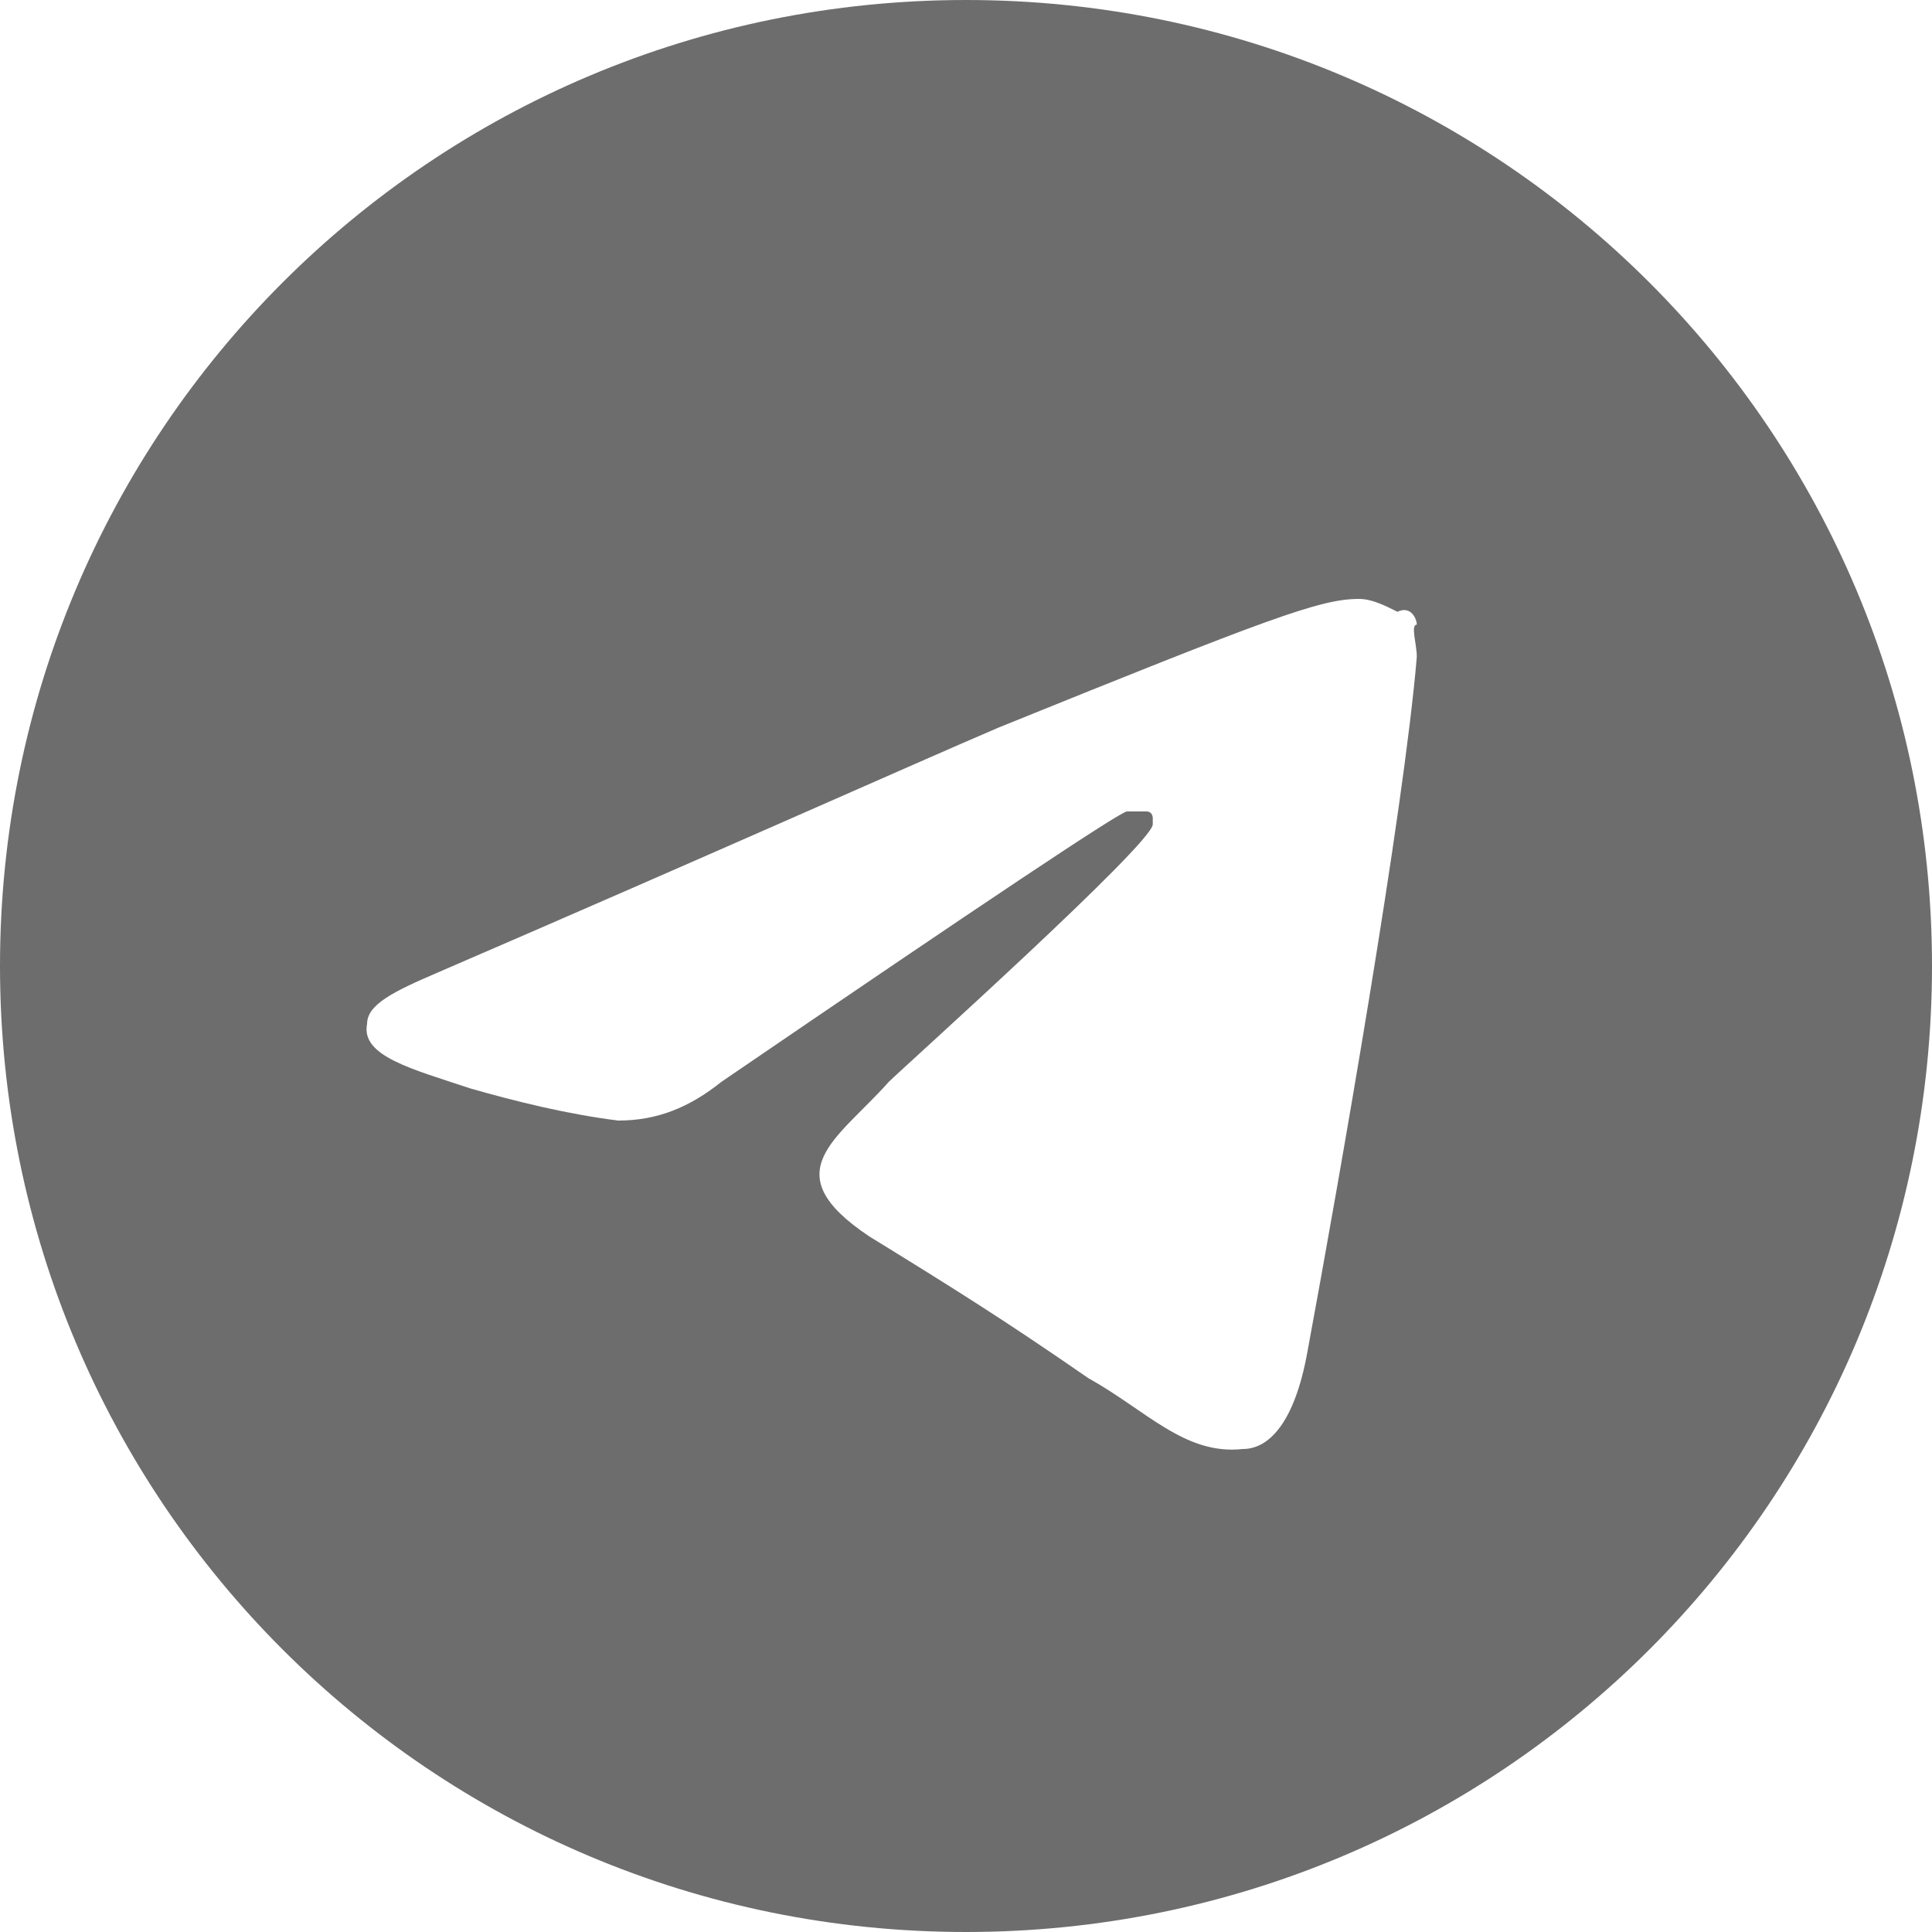 <?xml version="1.0" encoding="UTF-8"?> <svg xmlns="http://www.w3.org/2000/svg" xmlns:xlink="http://www.w3.org/1999/xlink" version="1.1" id="Слой_1" x="0px" y="0px" viewBox="0 0 30 30" style="enable-background:new 0 0 30 30;" xml:space="preserve"> <style type="text/css"> .st0{fill:#6D6D6D;} </style> <path class="st0" d="M15,0C6.7,0,0,6.7,0,15s6.7,15,15,15s15-6.7,15-15S23.3,0,15,0z M22,10.2c-0.2,2.4-1.2,8.1-1.7,10.8 c-0.2,1.1-0.6,1.5-1,1.5c-0.9,0.1-1.5-0.6-2.4-1.1c-1.3-0.9-2.1-1.4-3.4-2.2c-1.5-1-0.5-1.5,0.3-2.4c0.2-0.2,4.1-3.7,4.1-4 c0,0,0-0.1,0-0.1c0,0,0-0.1-0.1-0.1c-0.1,0-0.2,0-0.3,0c-0.1,0-2.2,1.4-6.3,4.2c-0.5,0.4-1,0.6-1.6,0.6c-0.8-0.1-1.6-0.3-2.3-0.5 c-0.9-0.3-1.7-0.5-1.6-1c0-0.3,0.4-0.5,1.1-0.8c4.4-1.9,7.3-3.2,8.7-3.8c4.2-1.7,5-2,5.6-2c0.2,0,0.4,0.1,0.6,0.2 C21.9,9.4,22,9.6,22,9.7C21.9,9.7,22,10,22,10.2z"></path> </svg> 